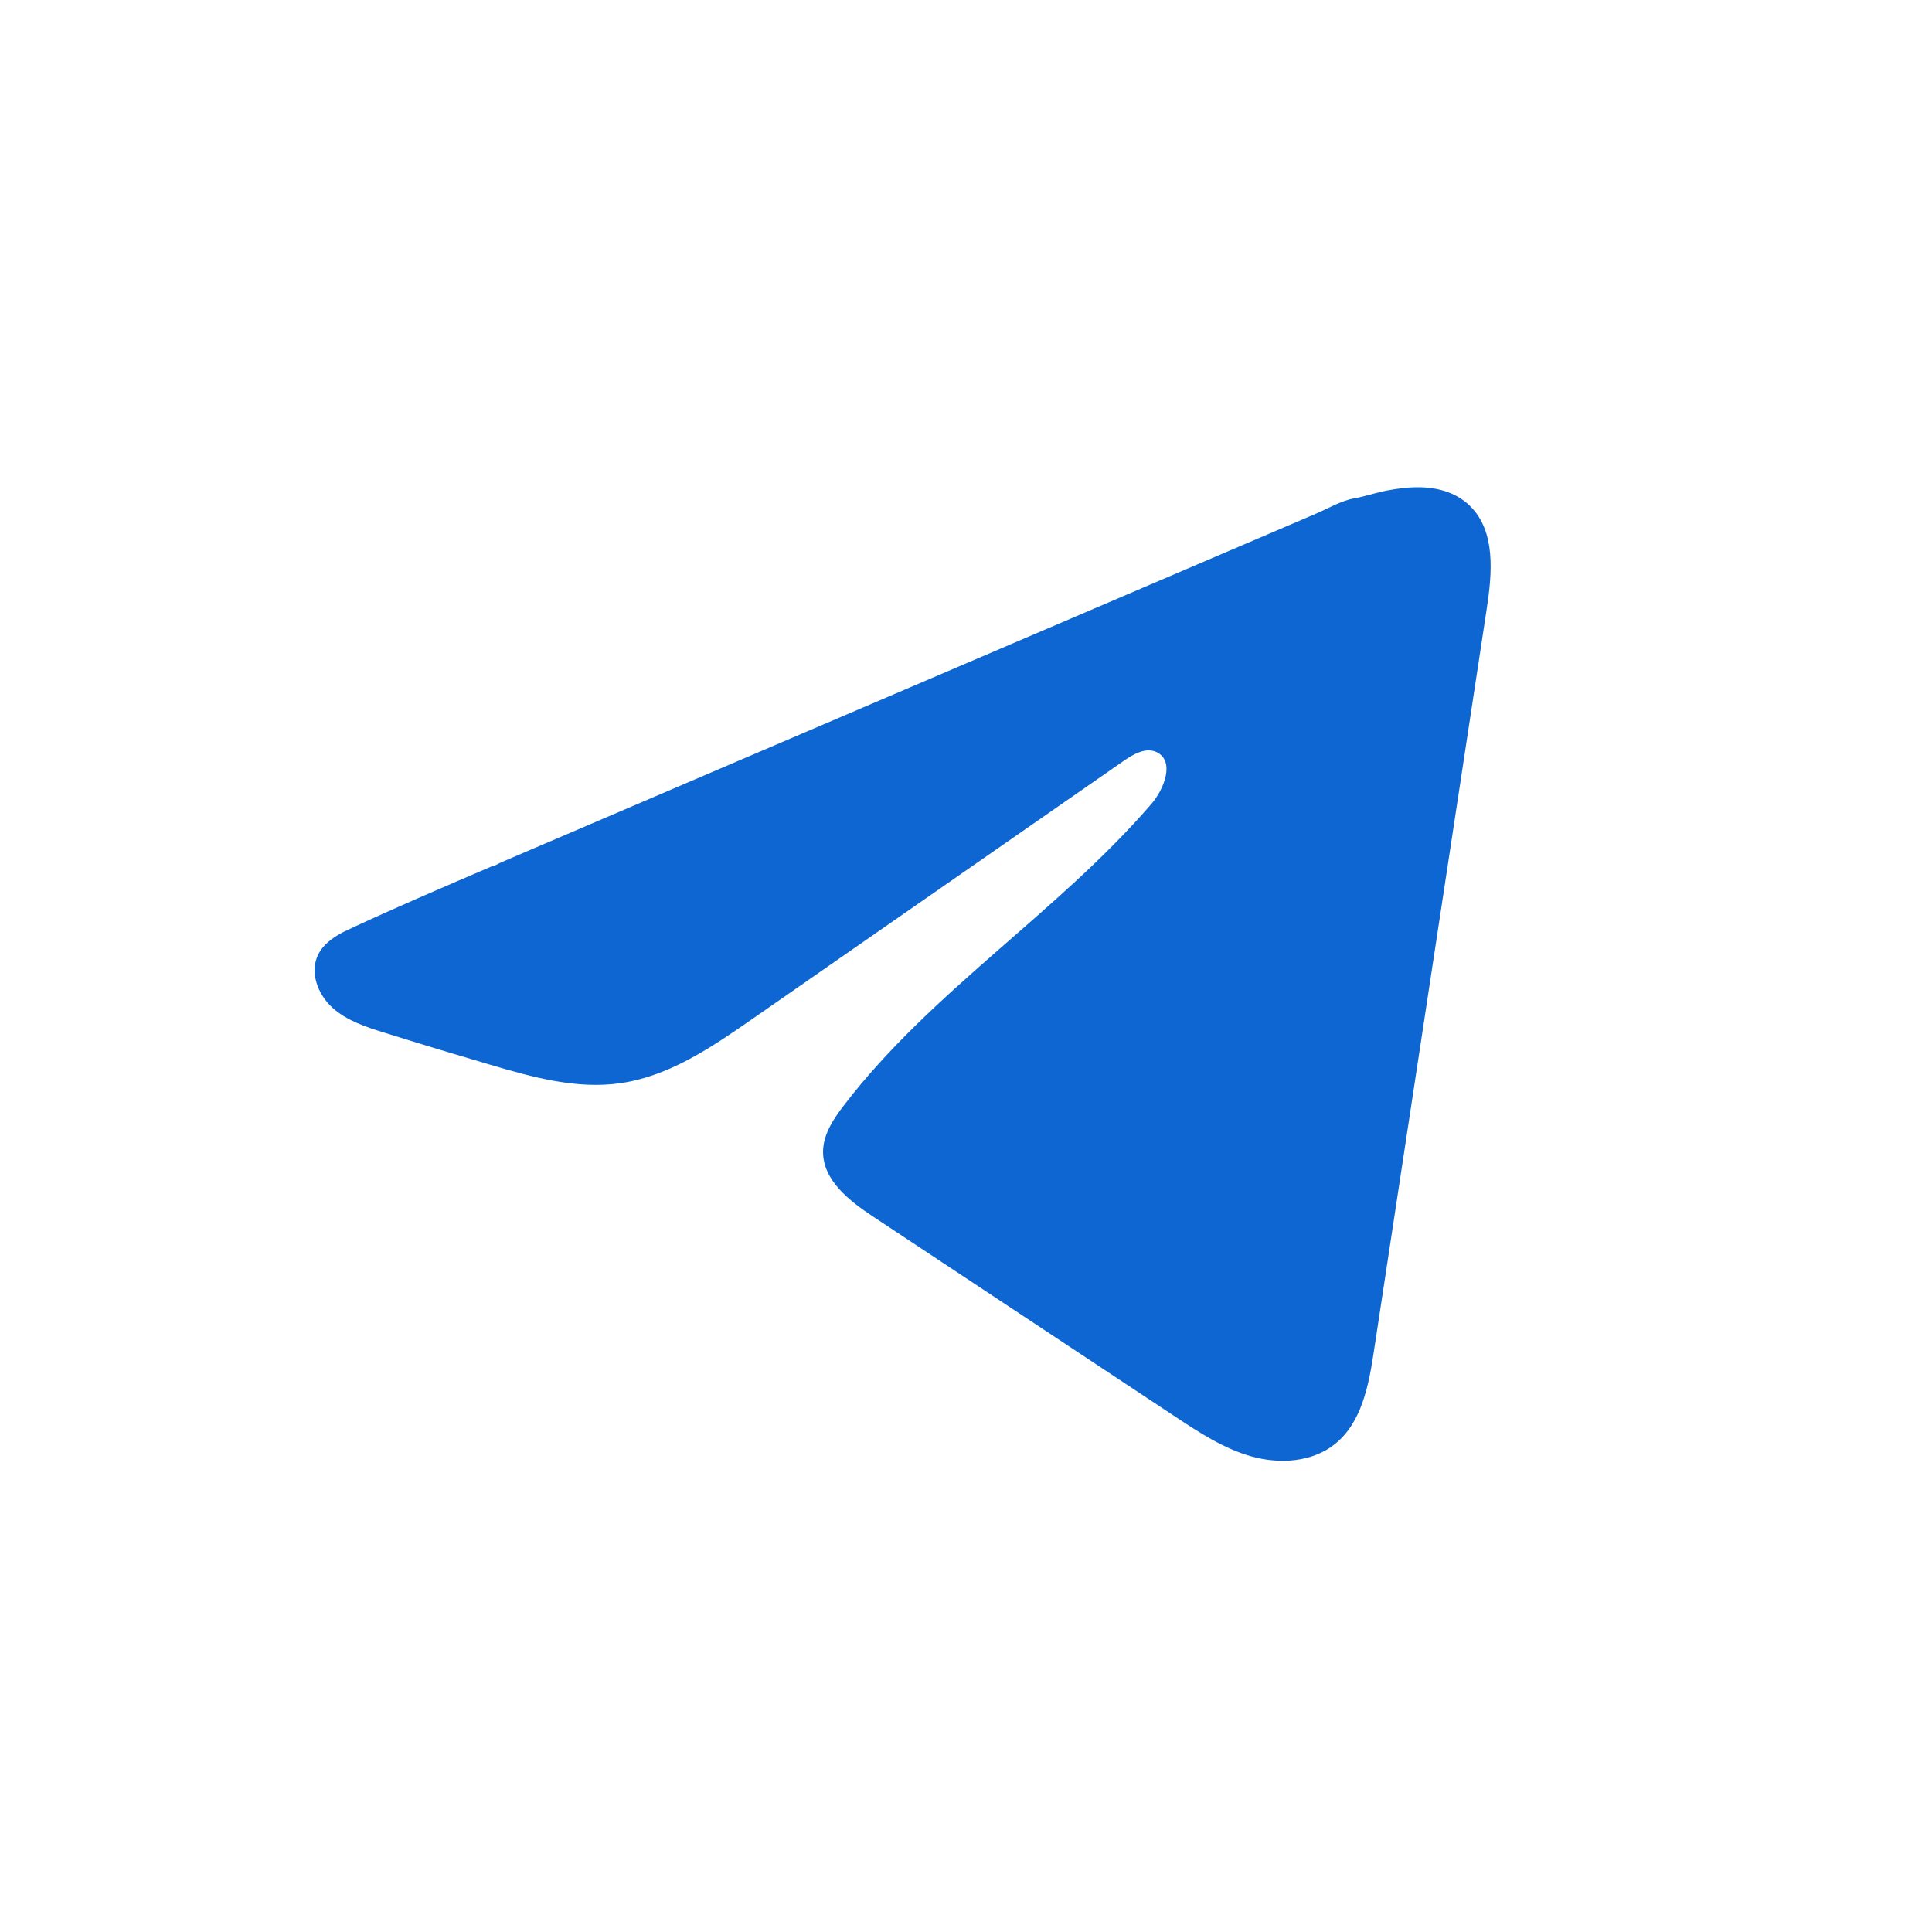 <?xml version="1.0" encoding="UTF-8"?> <svg xmlns="http://www.w3.org/2000/svg" width="198" height="198" viewBox="0 0 198 198" fill="none"><path d="M35.408 95.416C35.684 95.278 35.961 95.147 36.231 95.022C40.923 92.848 45.677 90.814 50.424 88.778C50.68 88.778 51.109 88.481 51.351 88.384C51.718 88.225 52.084 88.072 52.451 87.913C53.157 87.609 53.863 87.311 54.562 87.007C55.973 86.404 57.378 85.802 58.789 85.2L67.239 81.58C72.871 79.171 78.511 76.755 84.144 74.347C89.776 71.938 95.416 69.522 101.048 67.113C106.681 64.704 112.32 62.289 117.953 59.88C123.586 57.471 129.225 55.056 134.858 52.647C136.111 52.107 137.467 51.304 138.809 51.069C139.937 50.868 141.037 50.48 142.172 50.266C144.324 49.857 146.698 49.691 148.76 50.584C149.472 50.896 150.13 51.332 150.677 51.879C153.292 54.467 152.925 58.717 152.372 62.358C148.518 87.733 144.663 113.115 140.802 138.491C140.276 141.972 139.557 145.793 136.809 147.994C134.484 149.856 131.177 150.064 128.305 149.275C125.433 148.479 122.901 146.81 120.417 145.17C110.113 138.345 99.803 131.52 89.499 124.695C87.05 123.076 84.323 120.958 84.351 118.016C84.365 116.244 85.424 114.666 86.503 113.261C95.457 101.577 108.376 93.547 117.988 82.403C119.344 80.832 120.41 77.994 118.548 77.088C117.441 76.548 116.168 77.281 115.158 77.981C102.453 86.806 89.755 95.638 77.051 104.463C72.906 107.343 68.56 110.305 63.564 111.011C59.094 111.648 54.596 110.402 50.272 109.128C46.645 108.062 43.026 106.969 39.421 105.841C37.504 105.245 35.525 104.602 34.045 103.252C32.564 101.902 31.713 99.632 32.605 97.832C33.166 96.704 34.252 95.991 35.394 95.409L35.408 95.416Z" fill="#0E66D2"></path></svg> 